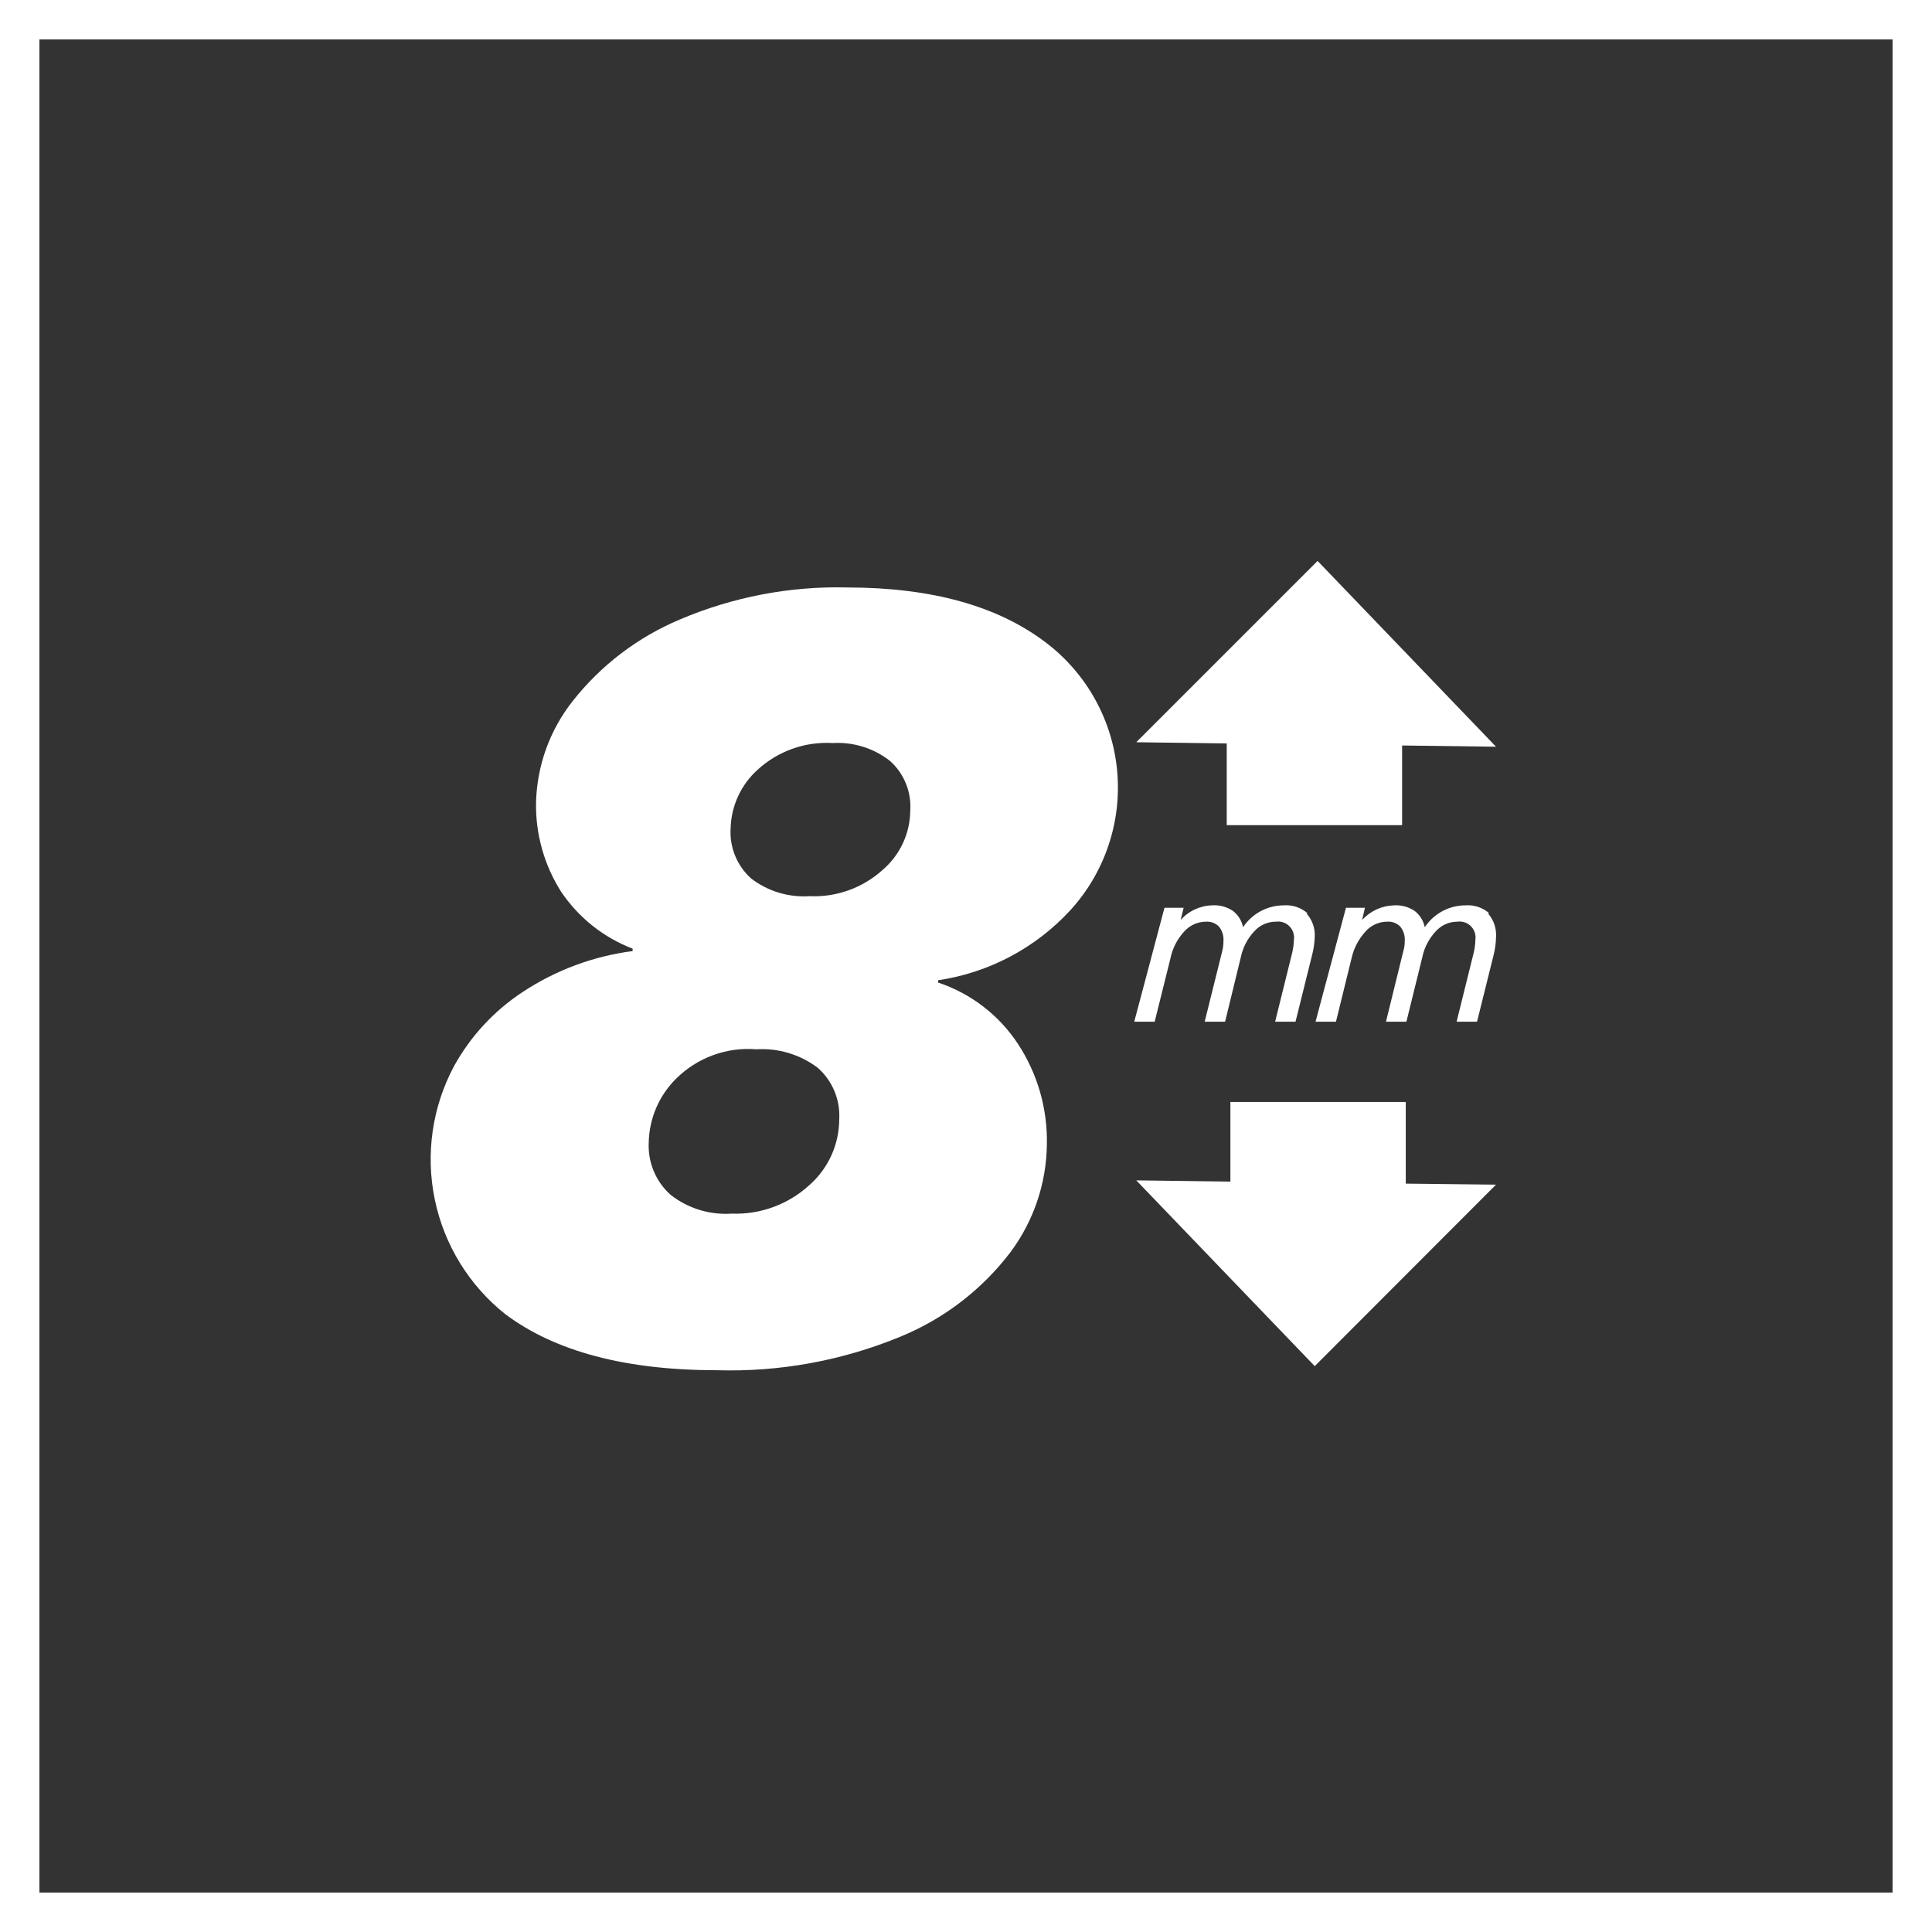 <svg width="98" height="98" viewBox="0 0 98 98" fill="none" xmlns="http://www.w3.org/2000/svg">
<rect x="0" y="0" width="98" height="98" fill="#333333" stroke="none"/>
<path d="M71.307 60.039V55.897H62.411V59.936L57.637 59.874L66.689 69.297L75.885 60.091L71.307 60.039Z" fill="white"/>
<path d="M62.225 37.712V41.854H71.121V37.815L75.885 37.877L66.834 28.453L57.637 37.65L62.225 37.712Z" fill="white"/>
<path d="M66.275 46.338C66.42 46.5 66.532 46.69 66.603 46.897C66.674 47.103 66.704 47.321 66.689 47.539C66.678 47.847 66.633 48.153 66.554 48.45L65.715 51.826H64.68L65.529 48.399C65.591 48.158 65.626 47.911 65.633 47.663C65.65 47.54 65.638 47.414 65.598 47.295C65.559 47.177 65.492 47.069 65.404 46.981C65.315 46.893 65.208 46.826 65.089 46.786C64.971 46.746 64.845 46.735 64.721 46.752C64.514 46.751 64.31 46.794 64.12 46.878C63.931 46.962 63.762 47.085 63.623 47.239C63.279 47.606 63.043 48.061 62.94 48.554L62.143 51.826H61.107L61.987 48.285C62.036 48.102 62.061 47.914 62.06 47.725C62.078 47.464 61.997 47.205 61.832 47.001C61.746 46.914 61.642 46.847 61.528 46.804C61.413 46.761 61.291 46.743 61.169 46.752C60.959 46.753 60.752 46.799 60.56 46.886C60.369 46.974 60.199 47.101 60.061 47.259C59.709 47.643 59.469 48.116 59.367 48.626L58.57 51.826H57.534L59.067 46.048H60.04L59.885 46.669C60.088 46.44 60.337 46.255 60.615 46.127C60.893 45.999 61.194 45.929 61.501 45.923C61.867 45.9 62.231 45.998 62.536 46.203C62.803 46.407 62.987 46.702 63.054 47.032C63.281 46.69 63.589 46.411 63.95 46.217C64.312 46.024 64.715 45.923 65.125 45.923C65.342 45.907 65.56 45.935 65.766 46.004C65.973 46.074 66.163 46.184 66.326 46.327" fill="white"/>
<path d="M75.481 46.338C75.625 46.501 75.735 46.691 75.804 46.898C75.873 47.104 75.901 47.322 75.885 47.539C75.878 47.847 75.837 48.152 75.761 48.45L74.922 51.826H73.886L74.735 48.399C74.798 48.158 74.833 47.911 74.839 47.663C74.856 47.54 74.844 47.414 74.805 47.295C74.765 47.177 74.698 47.069 74.61 46.981C74.522 46.893 74.414 46.826 74.296 46.786C74.177 46.746 74.051 46.735 73.928 46.752C73.721 46.751 73.516 46.794 73.327 46.878C73.138 46.962 72.968 47.085 72.83 47.239C72.486 47.606 72.249 48.061 72.146 48.554L71.339 51.826H70.303L71.173 48.285C71.23 48.104 71.258 47.915 71.256 47.725C71.274 47.464 71.193 47.205 71.028 47.001C70.942 46.914 70.838 46.847 70.724 46.804C70.609 46.761 70.487 46.743 70.365 46.752C70.155 46.752 69.947 46.797 69.756 46.885C69.564 46.972 69.394 47.1 69.257 47.259C68.906 47.645 68.663 48.117 68.553 48.626L67.766 51.826H66.73L68.273 46.048H69.236L69.091 46.669C69.297 46.441 69.548 46.257 69.827 46.128C70.107 46 70.41 45.931 70.717 45.923C71.084 45.902 71.447 46.001 71.753 46.203C72.02 46.407 72.204 46.702 72.271 47.032C72.498 46.69 72.806 46.411 73.167 46.217C73.528 46.024 73.932 45.923 74.342 45.923C74.559 45.907 74.777 45.935 74.983 46.004C75.189 46.074 75.38 46.184 75.543 46.327" fill="white"/>
<path d="M53.04 32.585C54.066 33.36 54.918 34.34 55.543 35.464C56.168 36.587 56.551 37.829 56.668 39.109C56.785 40.389 56.633 41.68 56.222 42.898C55.812 44.116 55.151 45.235 54.282 46.182C52.519 48.093 50.154 49.343 47.582 49.724V49.838C49.242 50.39 50.668 51.484 51.631 52.945C52.63 54.461 53.142 56.246 53.102 58.061C53.078 60.021 52.436 61.923 51.269 63.498C49.825 65.403 47.898 66.887 45.687 67.796C42.736 69.017 39.559 69.6 36.366 69.504C31.748 69.504 28.171 68.558 25.638 66.667C23.799 65.206 22.531 63.147 22.055 60.848C21.578 58.549 21.922 56.156 23.028 54.084C23.867 52.562 25.065 51.268 26.518 50.315C28.193 49.209 30.099 48.501 32.089 48.243V48.119C30.607 47.552 29.337 46.539 28.454 45.219C27.597 43.864 27.157 42.287 27.191 40.684C27.242 38.823 27.892 37.029 29.045 35.568C30.476 33.748 32.347 32.323 34.482 31.425C37.173 30.278 40.08 29.723 43.005 29.799C47.258 29.806 50.602 30.735 53.04 32.585ZM34.295 54.716C33.428 55.574 32.93 56.737 32.907 57.957C32.883 58.451 32.969 58.945 33.159 59.401C33.349 59.858 33.638 60.267 34.005 60.598C34.886 61.293 35.993 61.636 37.112 61.561C38.562 61.616 39.975 61.099 41.047 60.122C41.525 59.703 41.908 59.187 42.171 58.608C42.433 58.03 42.569 57.402 42.57 56.766C42.597 56.277 42.512 55.787 42.322 55.335C42.132 54.883 41.841 54.48 41.472 54.157C40.58 53.487 39.478 53.157 38.365 53.225C37.619 53.164 36.869 53.266 36.167 53.524C35.464 53.781 34.826 54.188 34.295 54.716ZM38.438 39.037C38.017 39.414 37.678 39.873 37.441 40.386C37.204 40.899 37.074 41.455 37.06 42.019C37.031 42.493 37.109 42.967 37.289 43.406C37.468 43.846 37.744 44.239 38.096 44.557C38.941 45.208 39.994 45.528 41.058 45.458C42.42 45.521 43.752 45.045 44.765 44.132C45.202 43.759 45.553 43.298 45.796 42.778C46.039 42.258 46.168 41.692 46.173 41.118C46.205 40.646 46.128 40.173 45.948 39.735C45.769 39.297 45.492 38.906 45.138 38.592C44.313 37.949 43.282 37.628 42.238 37.691C41.547 37.65 40.854 37.747 40.202 37.979C39.549 38.21 38.949 38.57 38.438 39.037Z" fill="white"/>
<path d="M97 1H1V97H97V1Z" stroke="white" stroke-width="2" stroke-miterlimit="10"/>
</svg>
